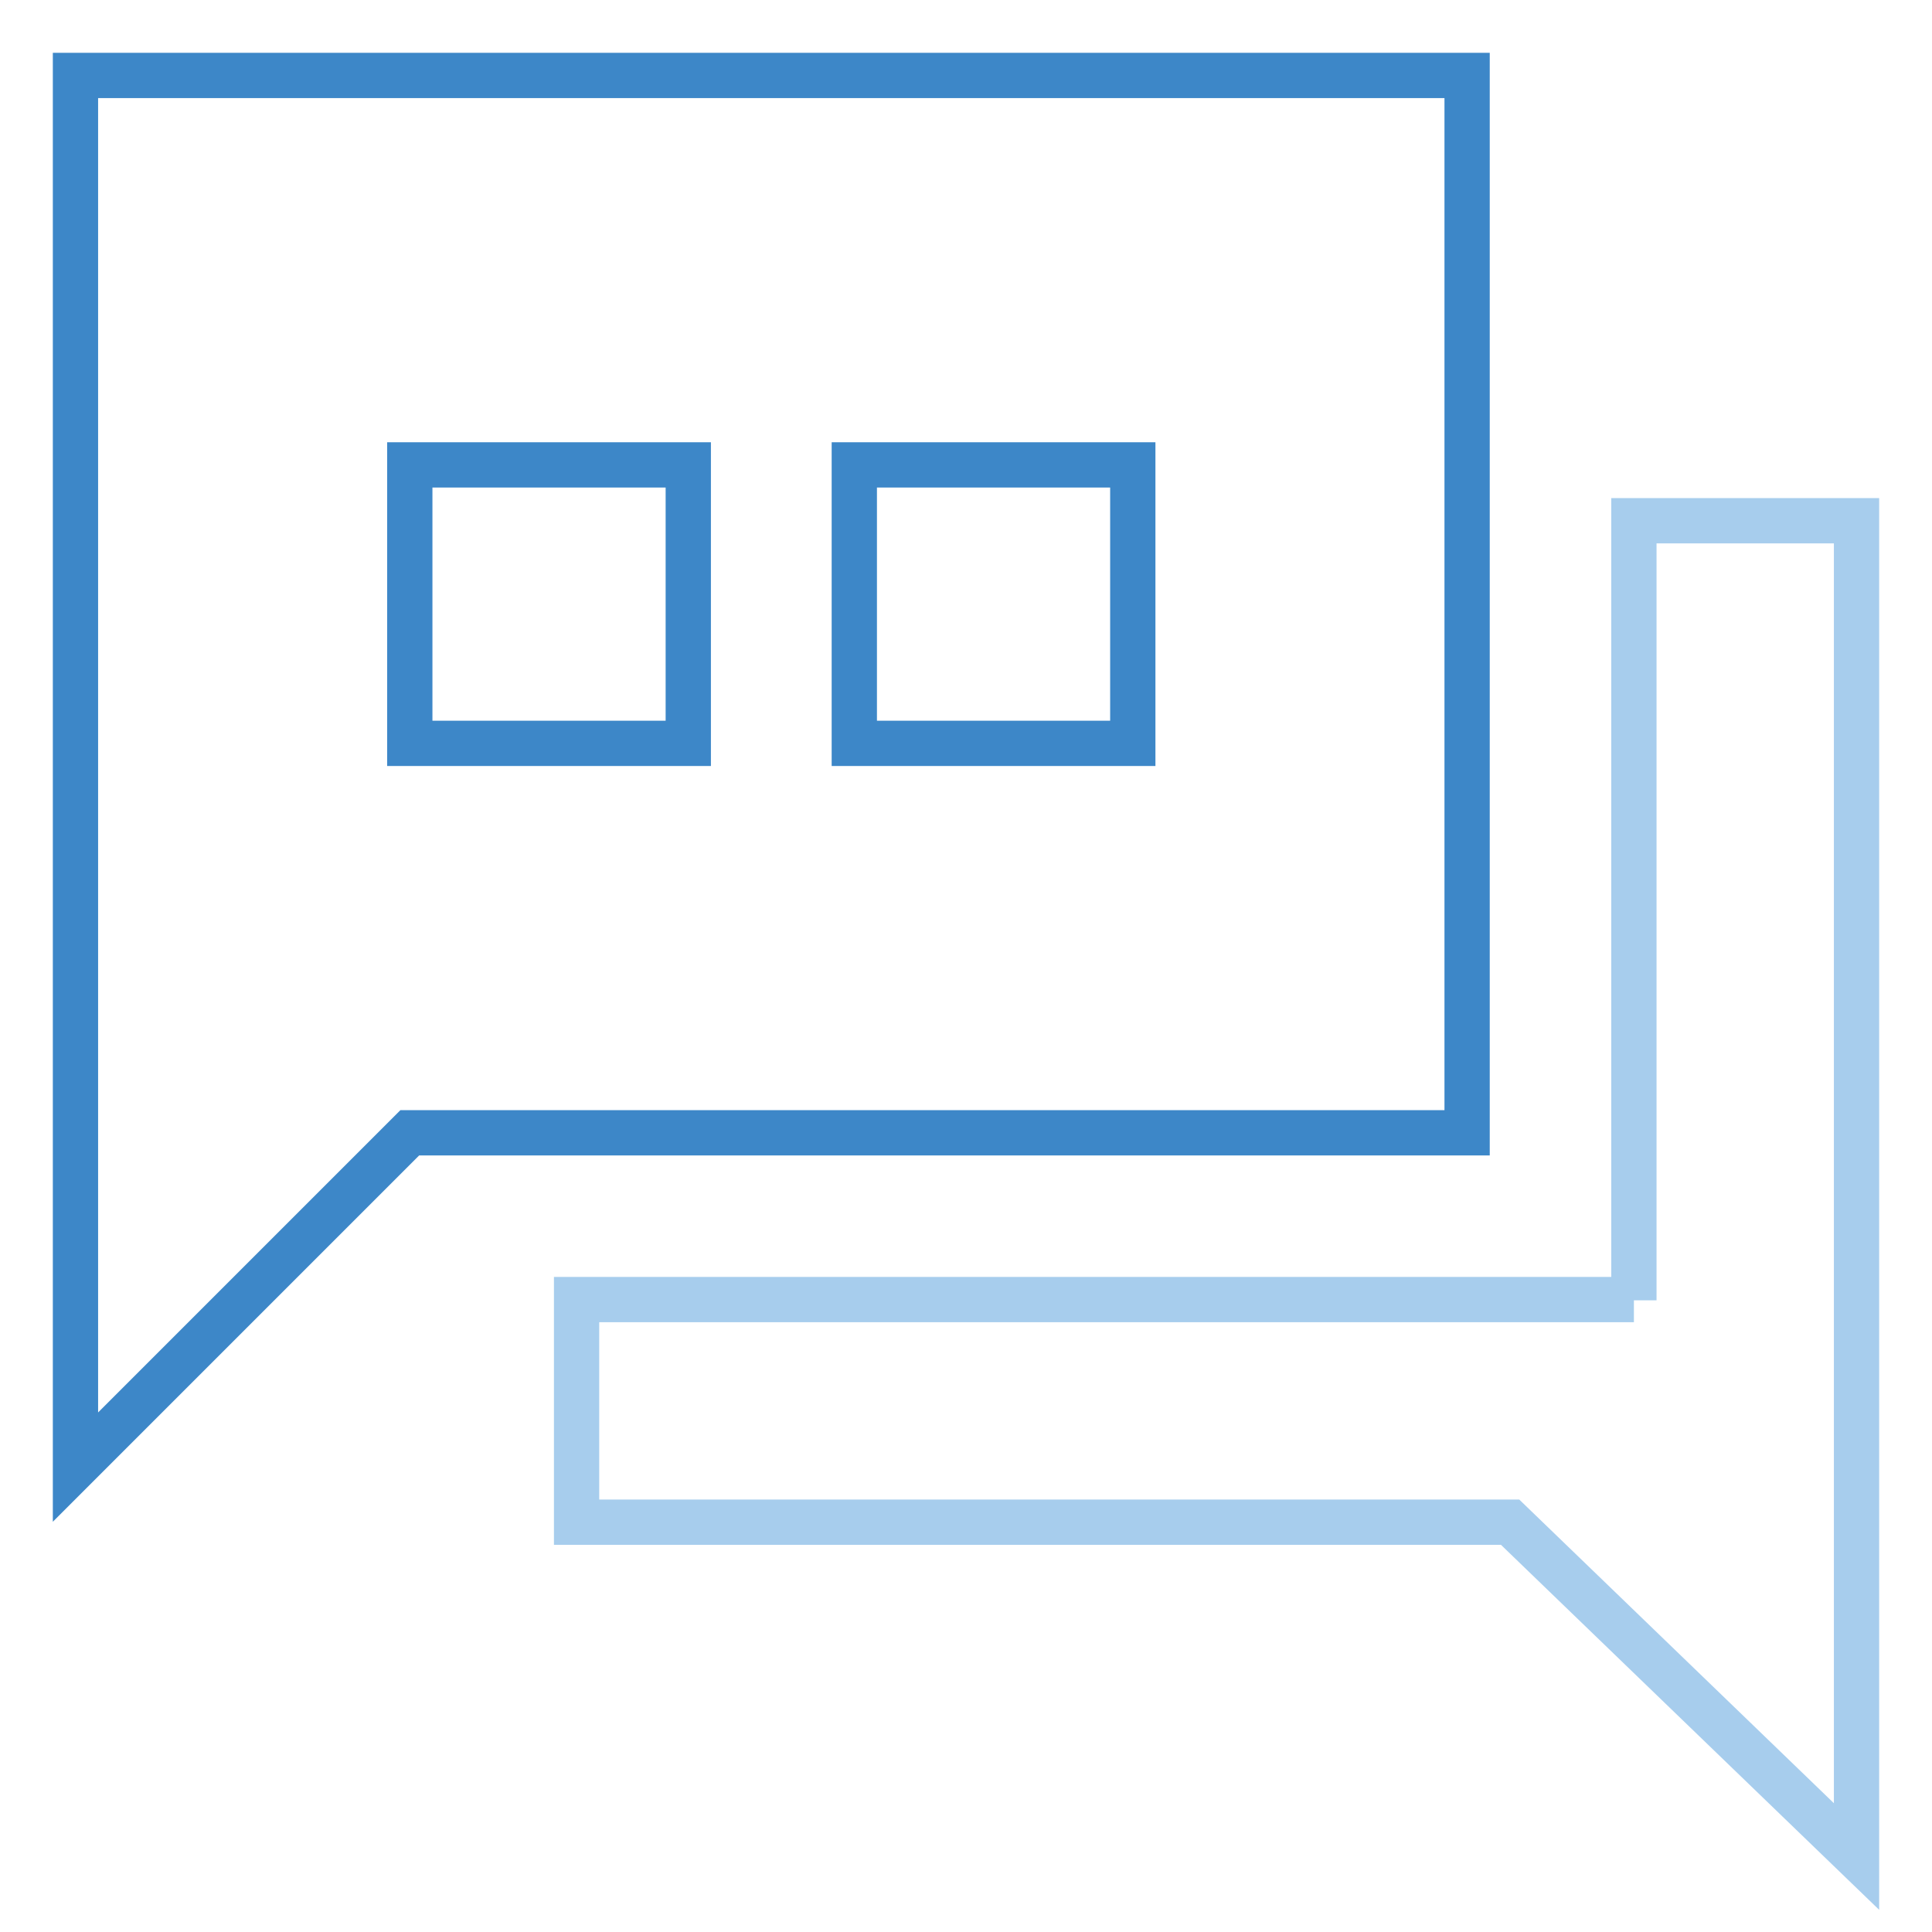 <?xml version="1.0" encoding="utf-8"?>
<!-- Svg Vector Icons : http://www.onlinewebfonts.com/icon -->
<!DOCTYPE svg PUBLIC "-//W3C//DTD SVG 1.1//EN" "http://www.w3.org/Graphics/SVG/1.1/DTD/svg11.dtd">
<svg version="1.1" xmlns="http://www.w3.org/2000/svg" xmlns:xlink="http://www.w3.org/1999/xlink" x="0px" y="0px" viewBox="0 0 256 256" enable-background="new 0 0 256 256" xml:space="preserve">
<g> <path stroke-width="6" fill-opacity="0" stroke="#3d87c8"  d="M54.3,150.1L10,194.4V10h184.4v140.1H54.3z M91.1,61.6H54.3v36.9h36.9V61.6z M150.1,61.6h-36.9v36.9h36.9 V61.6z"/> <path stroke-width="6" fill-opacity="0" stroke="#a7cded"  d="M216.5,172.3V69H246v177l-45.9-44.3H76.4v-29.5H216.5z"/></g>
</svg>